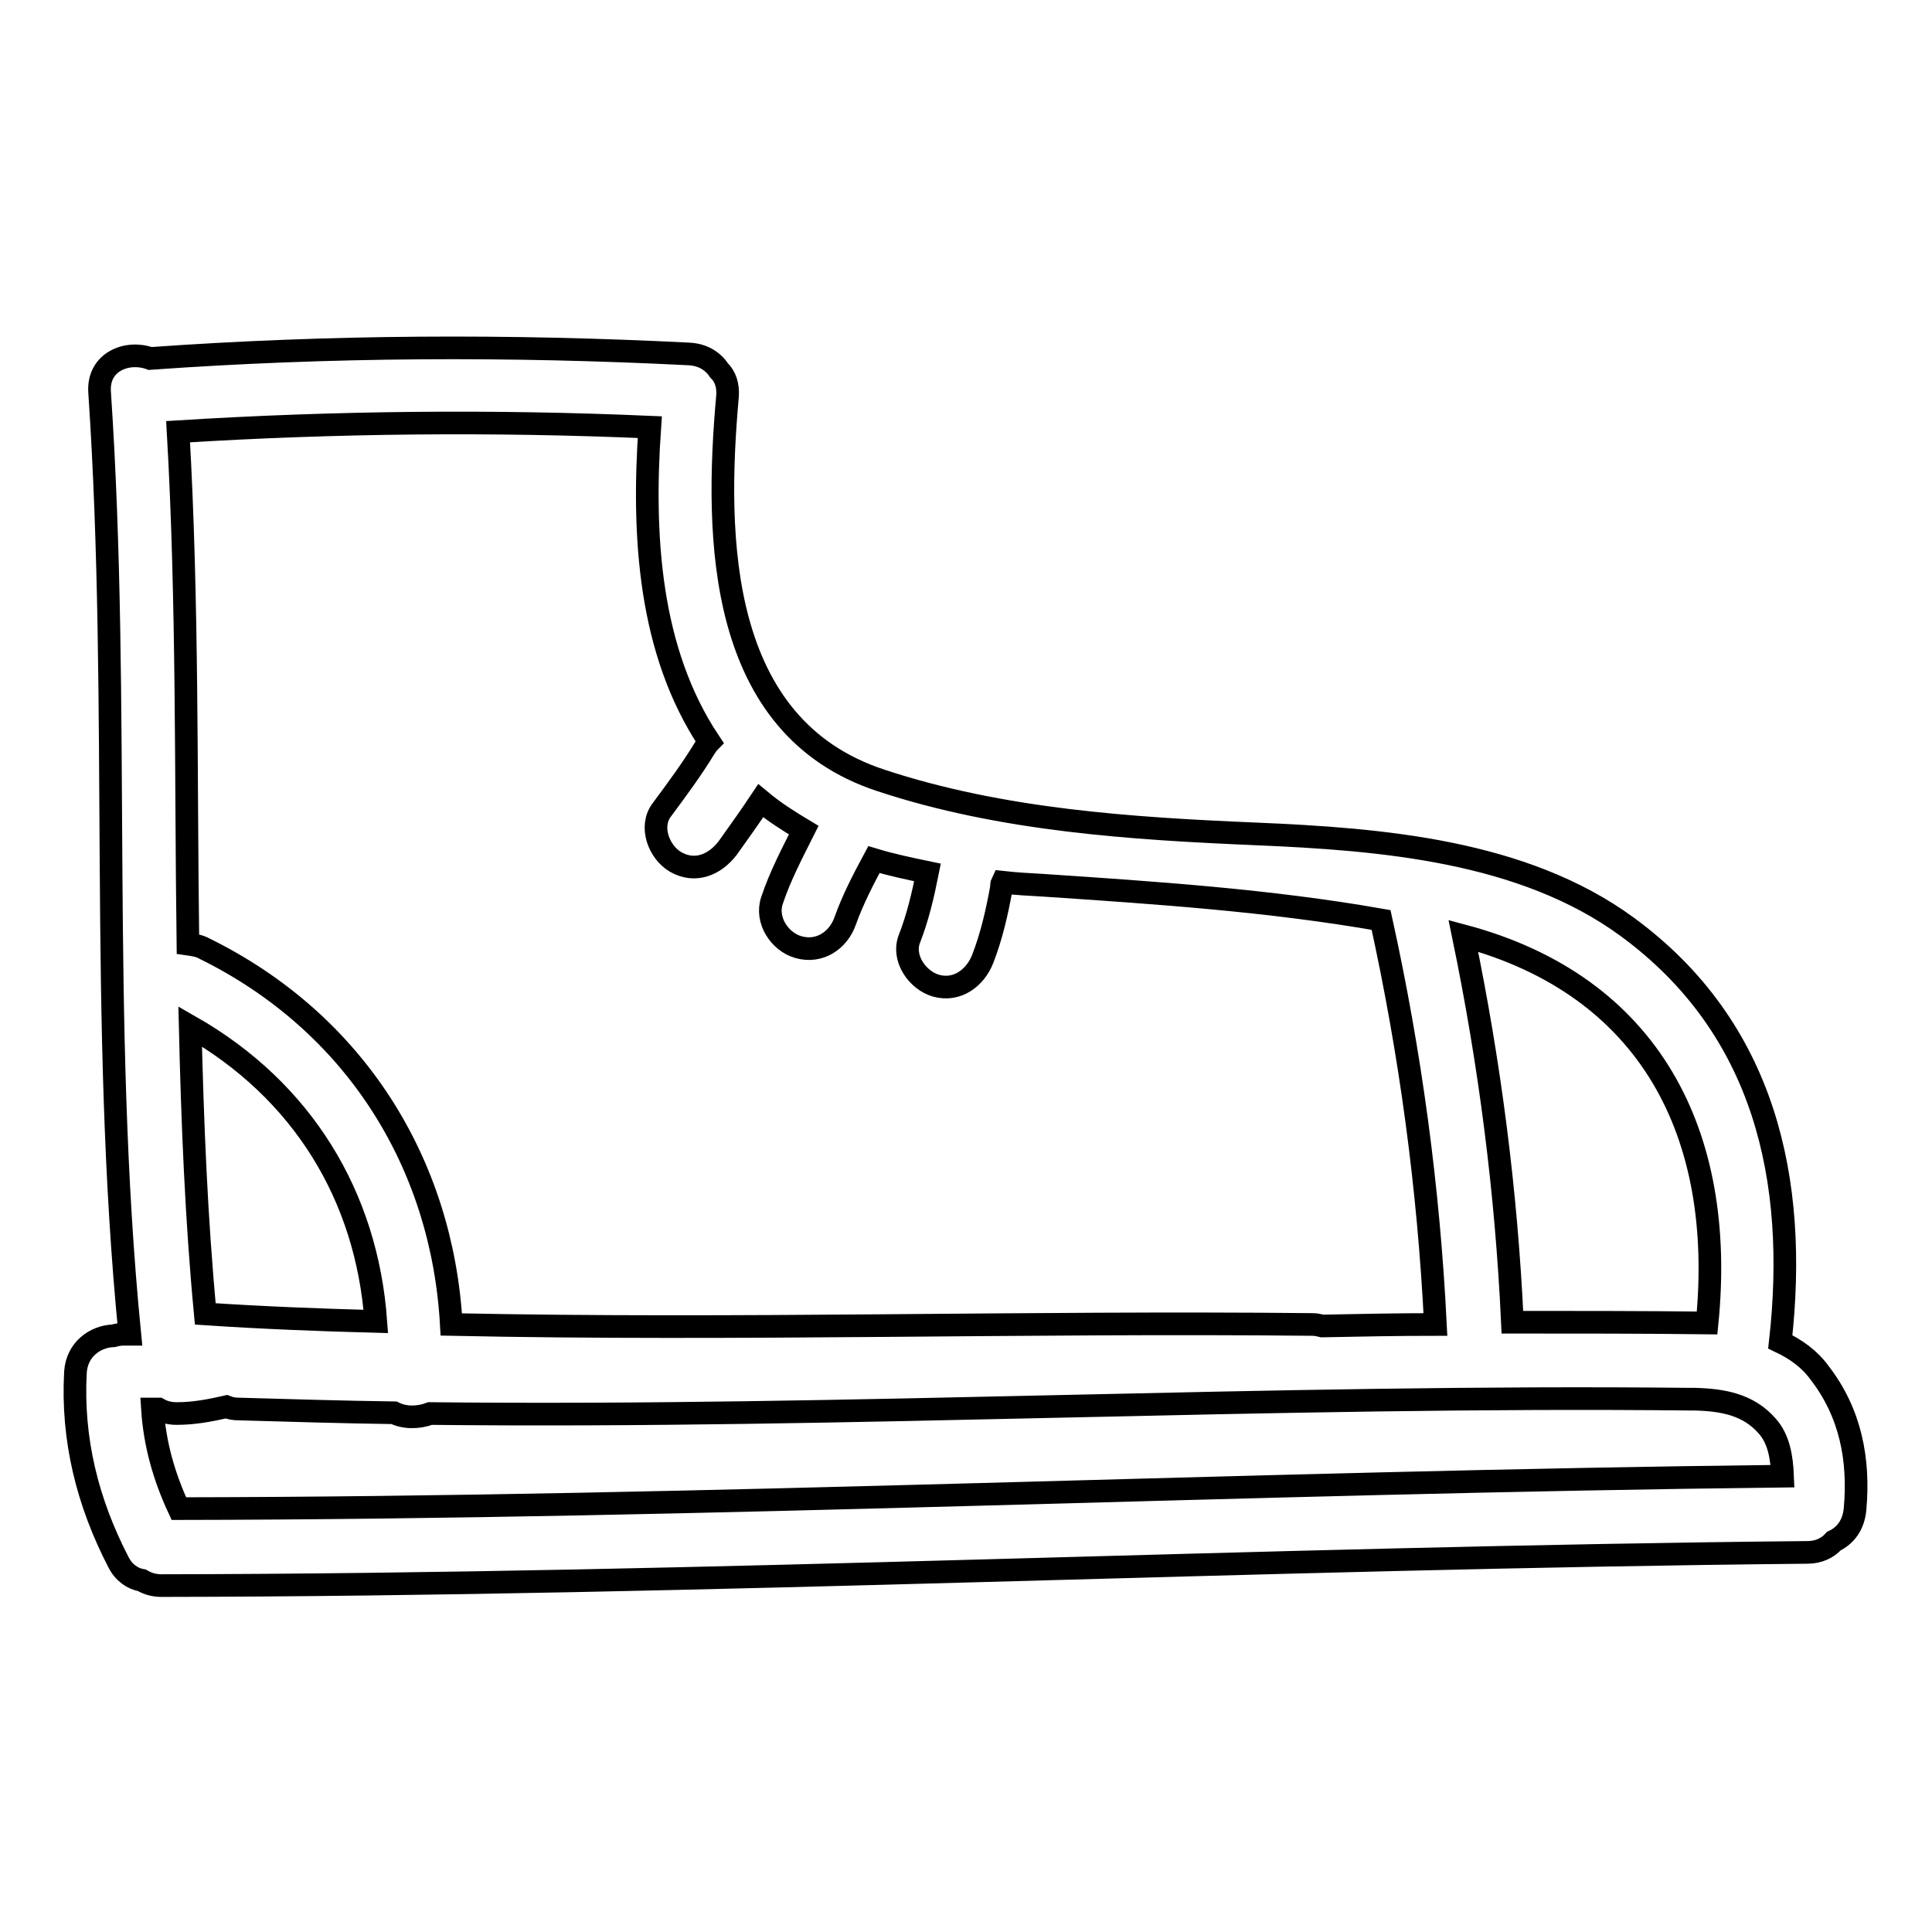 <?xml version="1.0" encoding="utf-8"?>
<!-- Svg Vector Icons : http://www.onlinewebfonts.com/icon -->
<!DOCTYPE svg PUBLIC "-//W3C//DTD SVG 1.1//EN" "http://www.w3.org/Graphics/SVG/1.1/DTD/svg11.dtd">
<svg version="1.1" xmlns="http://www.w3.org/2000/svg" xmlns:xlink="http://www.w3.org/1999/xlink" x="0px" y="0px" viewBox="0 0 256 256" enable-background="new 0 0 256 256" xml:space="preserve">
<g><g><g><g><path stroke-width="3" fill-opacity="0" stroke="#000000"  d="M235.9,177.8c2.4-21.4-2-41.6-20.3-55c-13.8-10.1-32.6-11.6-49.1-12.3c-16.5-0.7-33.8-1.8-49.8-7.1c-21.6-7.1-22-32-20.3-50.9c0.1-1.5-0.3-2.6-1.1-3.4c-0.8-1.2-2.1-2.1-4-2.2c-23.8-1.2-47.6-1.1-71.4,0.6c-3-1.1-7,0.4-6.7,4.5c2.8,41.6-0.1,83.3,4,124.8h-0.9c-0.5,0-0.9,0.1-1.3,0.2c-2.4,0.1-4.8,1.8-5,4.8c-0.5,8.9,1.6,17.3,5.7,25.2c0.7,1.4,1.9,2.2,3.1,2.4c0.7,0.4,1.5,0.7,2.6,0.7c72.7-0.1,145.4-3.7,218.1-4.4c1.5,0,2.7-0.6,3.5-1.5c1.5-0.7,2.6-2.1,2.8-4.2c0.6-6.6-0.6-12.8-4.7-18.1C239.8,180.1,238,178.8,235.9,177.8z M226.2,175.3c-8.6-0.1-17.2-0.1-25.8-0.1c-0.8-17.3-3-34.3-6.5-51.2C218.6,130.6,228.7,150.2,226.2,175.3z M86.1,56.6C85.1,71,86,86.3,94,98.3c-0.2,0.2-0.4,0.5-0.6,0.8c-1.7,2.8-3.7,5.5-5.7,8.2c-1.7,2.2-0.4,5.6,1.8,6.9c2.6,1.5,5.2,0.4,6.9-1.8c1.5-2.1,3-4.2,4.4-6.3c1.8,1.5,3.7,2.7,5.7,3.9c-1.5,3-3.1,6-4.2,9.3c-0.9,2.6,1,5.5,3.5,6.2c2.8,0.8,5.3-0.9,6.2-3.5c1-2.8,2.4-5.5,3.8-8.1c2.3,0.7,4.7,1.2,7.1,1.7c-0.6,3-1.3,6-2.4,8.8c-1,2.6,1.1,5.5,3.5,6.2c2.8,0.8,5.2-1,6.2-3.5c1.2-3.1,1.9-6.2,2.5-9.5c0-0.2,0-0.5,0.1-0.7c1.8,0.2,3.6,0.3,5.4,0.4c14.9,1,30,2,44.8,4.6c3.9,17.7,6.3,35.5,7.2,53.6c-5,0-10,0.1-15,0.2c-0.4-0.1-0.8-0.2-1.3-0.2c-38-0.4-76.1,0.8-114.1,0c-1.2-21.4-12.8-40-32.7-49.8c-0.7-0.4-1.5-0.5-2.2-0.6c-0.3-22.6,0-45.3-1.3-67.9C44.5,55.9,65.3,55.7,86.1,56.6z M49.8,175.1c-7.5-0.2-15.1-0.5-22.6-1c-1.2-12.7-1.7-25.4-2-38.1C40.1,144.5,48.6,158.5,49.8,175.1z M23.7,199.9c-2-4.3-3.2-8.6-3.5-13.2H21c0.7,0.4,1.5,0.6,2.4,0.6c2.3,0,4.4-0.4,6.6-0.9c0.5,0.2,1,0.3,1.6,0.3c6.9,0.2,13.7,0.4,20.6,0.5c1.4,0.7,3.2,0.7,4.8,0.1c55.7,0.6,111.4-2.5,167.1-1.9c0.1,0,0.3,0,0.5,0c3.7,0.1,7.1,0.7,9.6,3.6c1.5,1.7,1.9,4.1,2,6.6C165.2,196.4,94.5,199.8,23.7,199.9z"/></g></g><g></g><g></g><g></g><g></g><g></g><g></g><g></g><g></g><g></g><g></g><g></g><g></g><g></g><g></g><g></g></g></g>
</svg>